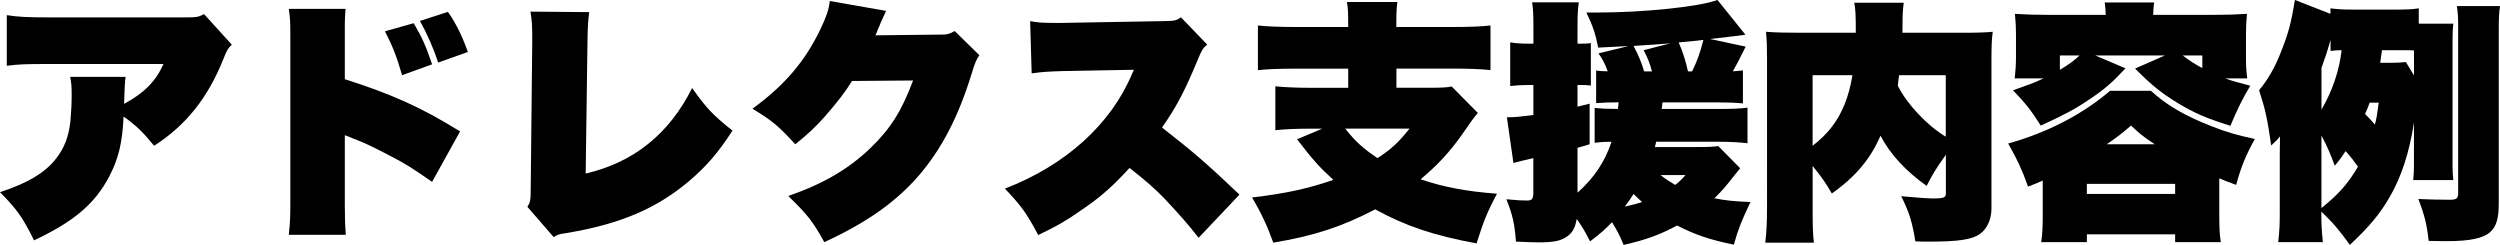 <?xml version="1.0" encoding="UTF-8"?>
<svg id="_レイヤー_1" data-name="レイヤー 1" xmlns="http://www.w3.org/2000/svg" viewBox="0 0 606.64 59.43">
  <path d="m56.25,10.83c-1.04,1.04-1.16,1.29-2.02,3.43-3.79,9.49-9.06,16.1-16.83,21.11-2.82-3.43-4.28-4.84-7.41-7.1-.31,6.43-1.22,10.22-3.49,14.57-3.49,6.61-8.51,10.89-18.24,15.48-2.82-5.69-4.16-7.53-8.26-11.69,6.73-2.2,11.02-4.77,13.65-8.2,2.02-2.63,3-5.26,3.43-8.94.18-1.96.31-4.28.31-6.43,0-1.96-.06-3-.37-4.41h13.46q-.25,1.47-.37,6.55c4.83-2.57,7.77-5.57,9.55-9.67H11.75c-5.75,0-7.1.06-10.1.43V3.67c2.57.43,5.14.55,10.28.55h32.68c3.12,0,3.55-.06,4.9-.8l6.73,7.41Z"/>
  <path d="m70.08,56.98c.31-2.94.37-4.41.37-7.47V8.39c0-2.75-.06-4.28-.37-6.24h13.77c-.12,1.65-.18,2.51-.18,3.79v13.28c11.57,3.67,18.79,6.98,27.97,12.67l-6.79,12.24c-5.02-3.49-6.61-4.47-10.16-6.3-3.49-1.84-5.88-3-8.2-3.92-.18-.06-.8-.31-.98-.37q-.43-.18-.86-.37c-.31-.12-.37-.12-.67-.24l-.31-.12v16.95c0,2.69.06,4.9.24,7.22h-13.83ZM100.38,5.63c1.96,3.3,3,5.57,4.47,9.98l-7.28,2.63c-1.29-4.41-2.26-6.98-4.16-10.65l6.98-1.96Zm8.32-2.75c2.02,2.94,3.43,5.81,4.83,9.73l-7.22,2.57c-1.04-3.3-2.69-7.04-4.41-10.1l6.79-2.2Z"/>
  <path d="m142.98,2.94c-.31,2.33-.37,3.37-.43,7.47l-.43,31.7c11.63-2.69,20.26-9.61,25.83-20.75,3.49,4.9,4.83,6.37,9.79,10.34-3.49,5.39-6.3,8.63-10.53,12.24-7.96,6.73-16.95,10.53-30.11,12.67-1.41.18-1.9.37-2.75.92l-6.37-7.34c.67-1.04.8-1.59.8-4.22l.37-35.5v-1.41c0-2.82-.06-3.92-.43-6.24l14.26.12Z"/>
  <path d="m215.02,2.63c-.18.37-.61,1.29-1.29,2.82-.25.61-.49,1.29-.8,1.9q-.24.73-.49,1.22l16.16-.18c1.29,0,1.9-.18,3.06-.86l6,5.88c-.8,1.16-.98,1.53-1.96,4.71-3.18,10.28-7.28,18.18-12.85,24.6-5.57,6.37-12.49,11.26-22.83,16.04-2.69-4.9-4.1-6.73-8.75-11.2,8.51-2.94,14.63-6.55,19.89-11.57,4.9-4.71,7.65-9.06,10.4-16.46l-14.81.12c-1.71,2.75-3.37,4.9-6.55,8.57-2.33,2.63-4.04,4.22-7.22,6.79-4.22-4.59-5.57-5.69-10.4-8.63,7.77-5.63,12.79-11.51,16.52-19.34,1.41-2.94,2.02-4.71,2.26-6.79l13.65,2.39Z"/>
  <path d="m290.86,57.71c-2.57-3.31-4.65-5.63-8.26-9.49-2.39-2.45-4.22-4.1-8.51-7.47-3.92,4.28-6.79,6.85-10.96,9.73-3.98,2.82-6.79,4.47-11.2,6.55-2.88-5.39-4.04-6.98-8.08-11.26,14.75-5.69,25.71-15.61,30.85-27.85.12-.24.12-.31.25-.55q.12-.18.18-.43h-.55q-.55,0-16.83.31c-3.49.12-4.71.18-7.41.55l-.37-12.67c1.96.37,3.06.43,6.12.43h1.47l24.6-.43c2.82-.06,3.12-.06,4.41-.92l6.36,6.61c-1.04.86-1.35,1.35-2.33,3.79-3.31,7.9-5.08,11.2-8.63,16.34,7.71,6,11.08,8.94,18.79,16.28l-9.91,10.47Z"/>
  <path d="m352.5,6.55c3.98,0,7.28-.12,9.18-.37v10.83c-2.02-.24-5.32-.37-9.06-.37h-13.77v4.65h8.38c2.51,0,3.98-.06,5.02-.31l6.36,6.43c-.98,1.16-1.47,1.77-3.73,5.08-3,4.28-6,7.53-10.16,11.02,5.45,1.84,10.96,2.94,18.54,3.49-2.45,4.59-3.3,6.79-4.96,12.06-10.34-1.9-17.26-4.22-24.6-8.26-8.08,4.22-14.87,6.43-24.73,8.08-1.47-4.1-2.88-7.1-5.14-10.96,8.2-.98,13.59-2.14,19.71-4.28-3.24-2.94-4.96-4.84-8.81-9.85l6.12-2.57h-3c-3,0-6.12.12-8.38.37v-10.65c2.02.24,5.57.37,8.81.37h8.87v-4.65h-12.91c-3.73,0-6.98.12-9,.37V6.18c2.02.24,5.32.37,9.12.37h12.79v-.55c0-3-.06-4.16-.31-5.51h12.24c-.18,1.29-.25,2.51-.25,5.51v.55h13.65Zm-26.07,24.66c2.39,3.06,4.35,4.83,7.83,7.16,3.43-2.26,4.96-3.67,7.77-7.16h-15.61Z"/>
  <path d="m372.09,20.63h-1.35c-1.41,0-2.57.06-4.28.24v-10.59c1.47.24,2.63.31,4.41.31h1.22v-3.73c0-3.43-.06-4.47-.31-6.3h11.32c-.24,1.84-.31,2.94-.31,6.3v3.73h1.04c.73,0,1.22,0,2.2-.12v10.28c-1.29-.12-1.53-.12-2.2-.12h-1.04v5.26c1.16-.31,1.47-.37,2.94-.73v9.85l-2.94.86v10.89c4.1-3.67,6.61-7.47,8.26-12.36-1.53,0-2.69.06-4.1.24v-8.45c1.77.18,3.24.24,5.26.24h.37c.12-.73.12-.92.18-1.59h-.55c-1.59,0-3.18.06-4.9.18v-7.9c.92.12,1.65.18,2.82.18-.74-1.96-1.22-2.88-2.26-4.35l7.28-1.77c-3.61.18-6.06.31-7.34.37-.67-3.37-1.29-5.26-2.88-8.51h2.63c11.38,0,24.97-1.41,29.19-3.06l6.79,8.45c-1.35.18-4.22.55-8.57,1.04l8.63,1.84c-1.53,3.12-2.2,4.35-3.12,6,.98-.06,1.59-.12,2.45-.24v8.02c-1.84-.18-3.79-.24-6.18-.24h-13.34q-.06.8-.18,1.59h13.22c3.61,0,5.75-.06,7.59-.31v8.63c-1.9-.24-4.53-.37-7.59-.37h-14.57c-.12.55-.18.73-.31,1.29h10.04c3.06,0,4.35-.06,5.33-.24l5.32,5.39c-.55.67-.98,1.22-1.29,1.59-2.33,3-3.18,3.92-4.96,5.69,2.75.55,4.53.73,8.75.92-2.08,4.35-3,6.61-4.04,10.34-5.88-1.22-9.36-2.39-13.77-4.65-4.22,2.26-7.59,3.49-12.97,4.71-.98-2.33-1.41-3.24-2.82-5.51-1.84,1.9-2.75,2.69-5.32,4.65-1.29-2.51-1.9-3.55-3.24-5.45-.37,2.08-.92,3.18-2.2,4.16-1.53,1.16-3.31,1.53-6.98,1.53-1.22,0-2.69-.06-5.57-.18-.31-4.35-.86-6.67-2.33-10.28,2.39.24,3.73.31,4.96.31,1.29,0,1.59-.37,1.59-2.02v-8.26q-3.3.73-4.83,1.16l-1.59-11.08c1.96,0,3-.12,6.43-.55v-7.28Zm22.16,29.5c1.47-.31,2.69-.61,4.22-1.1-.86-.8-1.35-1.22-2.08-1.96-.86,1.35-1.22,1.9-2.14,3.06Zm11.02-39.6q-3.86.31-8.88.61c1.35,2.57,1.96,4.16,2.57,6.18h1.9c-.43-1.65-.92-3.06-2.02-5.14l6.43-1.65Zm-2.33,31.95c1.22.98,2.14,1.53,3.55,2.39,1.04-.8,1.41-1.16,2.51-2.39h-6.06Zm7.65-25.15c1.1-2.2,1.96-4.47,2.75-7.65q-1.77.24-6,.61c1.04,2.39,1.71,4.53,2.26,7.04h.98Z"/>
  <path d="m472.16,37.58c-2.39,3.31-3.24,4.77-4.65,7.53-5.08-3.61-8.87-7.71-11.2-12.18-2.39,5.57-6.06,9.98-11.81,14.02-1.47-2.57-2.51-4.04-4.65-6.67v10.53c0,4.28.06,6.18.31,8.08h-11.81c.31-2.45.43-5.14.43-8.45V14.32c0-3.06-.06-4.65-.25-6.61,2.39.18,4.35.24,8.75.24h13.04c0-4.28-.06-5.69-.37-7.28h12c-.12.98-.18,1.59-.25,2.69,0,.18-.06,1.71-.06,4.59h13.59c4.59,0,6.49-.06,8.32-.24-.25,1.96-.31,3.61-.31,6.79v36.11c0,2.57-1.04,4.9-2.75,6.12-1.9,1.41-5.26,1.9-12.42,1.9-.86,0-1.84,0-3.3-.06-.73-4.59-1.47-7.04-3.43-10.96,3.98.37,6.55.55,7.96.55,2.2,0,2.88-.24,2.88-1.1v-9.49Zm-32.32-2.2c2.08-1.65,3.24-2.82,4.53-4.41,2.63-3.37,4.28-7.47,5.14-12.73h-9.67v17.14Zm20.99-17.14q-.25,1.71-.31,2.57c2.14,4.35,7.04,9.61,11.63,12.36v-14.93h-11.32Z"/>
  <path d="m495.67,43.82c-1.22.55-1.84.8-3.55,1.47-1.53-4.28-2.63-6.61-4.83-10.47,9.36-2.57,18.12-7.1,24.73-12.79h9.91c3.73,3.43,8.2,6.06,14.63,8.57,3.67,1.47,6.55,2.26,10.59,3.12-2.26,4.1-3.37,6.85-4.53,11.14-2.02-.73-2.69-.98-4.1-1.59v8.45c0,3.37.06,5.08.37,7.04h-11.08v-1.9h-21.42v1.9h-11.08c.31-2.08.37-3.86.37-7.1v-7.83Zm-6.79-24.79c.18-1.71.31-3.24.31-5.14v-5.45c0-1.65-.06-3-.25-5.08,2.75.18,5.02.24,7.71.24h14.32c-.06-1.47-.12-2.02-.25-3h12c-.12.86-.18,1.47-.25,3h15.06c2.69,0,4.96-.06,7.71-.24-.18,1.96-.24,3.3-.24,5.08v5.51c0,1.84.06,3.24.31,5.08h-5.32c1.84.67,3,.98,6.06,1.77-1.96,3.3-3.12,5.63-4.83,9.73-6-1.9-8.69-3.06-12.85-5.57-3.98-2.45-6.12-4.16-10.28-8.32l7.22-3.18h-16.89l7.34,3.12c-3.24,3.49-5.08,5.08-8.75,7.53-3.49,2.39-6.18,3.79-11.81,6.37-2.26-3.61-3.73-5.45-6.73-8.57,3.67-1.29,5.02-1.77,7.41-2.88h-6.98Zm10.96-2.08c2.14-1.29,3.49-2.26,4.77-3.49h-4.77v3.49Zm6.55,30.11h21.42v-2.45h-21.42v2.45Zm16.46-12.06c-2.69-1.77-3.73-2.63-5.75-4.53-2.26,1.96-3.55,2.94-5.88,4.53h11.63Zm6.79-21.54c1.9,1.41,2.82,2.02,4.77,3.06v-3.06h-4.77Z"/>
  <path d="m565.51,2.02c1.84.24,3,.31,6.06.31h9.3c3.18,0,4.59-.06,6.06-.31v3.73h8.38c-.12,1.1-.18,1.9-.18,3.49v30.91c0,1.59.06,2.39.18,3.55h-9.73c.12-1.16.18-2.08.18-3.49v-10.47c-1.1,7.16-3,13.1-5.88,18.05-2.33,4.04-4.83,7.1-9.67,11.63-2.51-3.49-4.04-5.32-6.92-8.08v.43c0,2.69.06,3.92.37,6.98h-10.83c.31-2.82.37-4.35.37-6.98v-14.2q0-2.39.06-4.47c-.61.8-1.1,1.22-2.14,2.2-.92-6.49-1.47-8.94-2.94-13.4,2.14-2.57,3.92-5.63,5.39-9.49,1.71-4.35,2.39-6.73,3.3-12.42l8.63,3.37v-1.35Zm-2.2,24.6c2.69-4.59,4.34-9.55,4.9-14.44-1.16,0-1.53.06-2.69.18v-2.69c-.98,3.43-1.22,4.1-2.2,6.79v10.16Zm0,23.87c4.1-3.3,6.37-5.81,8.87-10.04-.92-1.29-1.65-2.26-3-3.79-.98,1.47-1.35,2.02-2.63,3.55-1.1-2.94-1.77-4.53-3.24-7.34v17.63Zm11.69-25.58c-.37,1.1-.55,1.53-1.1,2.75.98.98,1.35,1.41,2.39,2.57.43-1.65.55-2.63.92-5.32h-2.2Zm3-12.73q-.25,1.96-.43,3.06h2.26c1.9,0,2.69-.06,3.98-.18l1.96,3.24v-6.06c-.98-.06-1.29-.06-2.39-.06h-5.39Zm28.34,37.15c0,3.79-.61,5.69-2.14,7.04-1.71,1.47-4.9,2.14-10.34,2.14-1.1,0-2.63,0-4.53-.06-.43-3.98-.98-6.18-2.51-10.16,2.57.12,5.39.18,7.59.18,1.71,0,2.08-.31,2.08-1.65V6.73c0-2.39-.06-3.55-.31-5.26h10.47c-.24,1.59-.31,2.88-.31,5.26v42.6Z"/>
</svg>